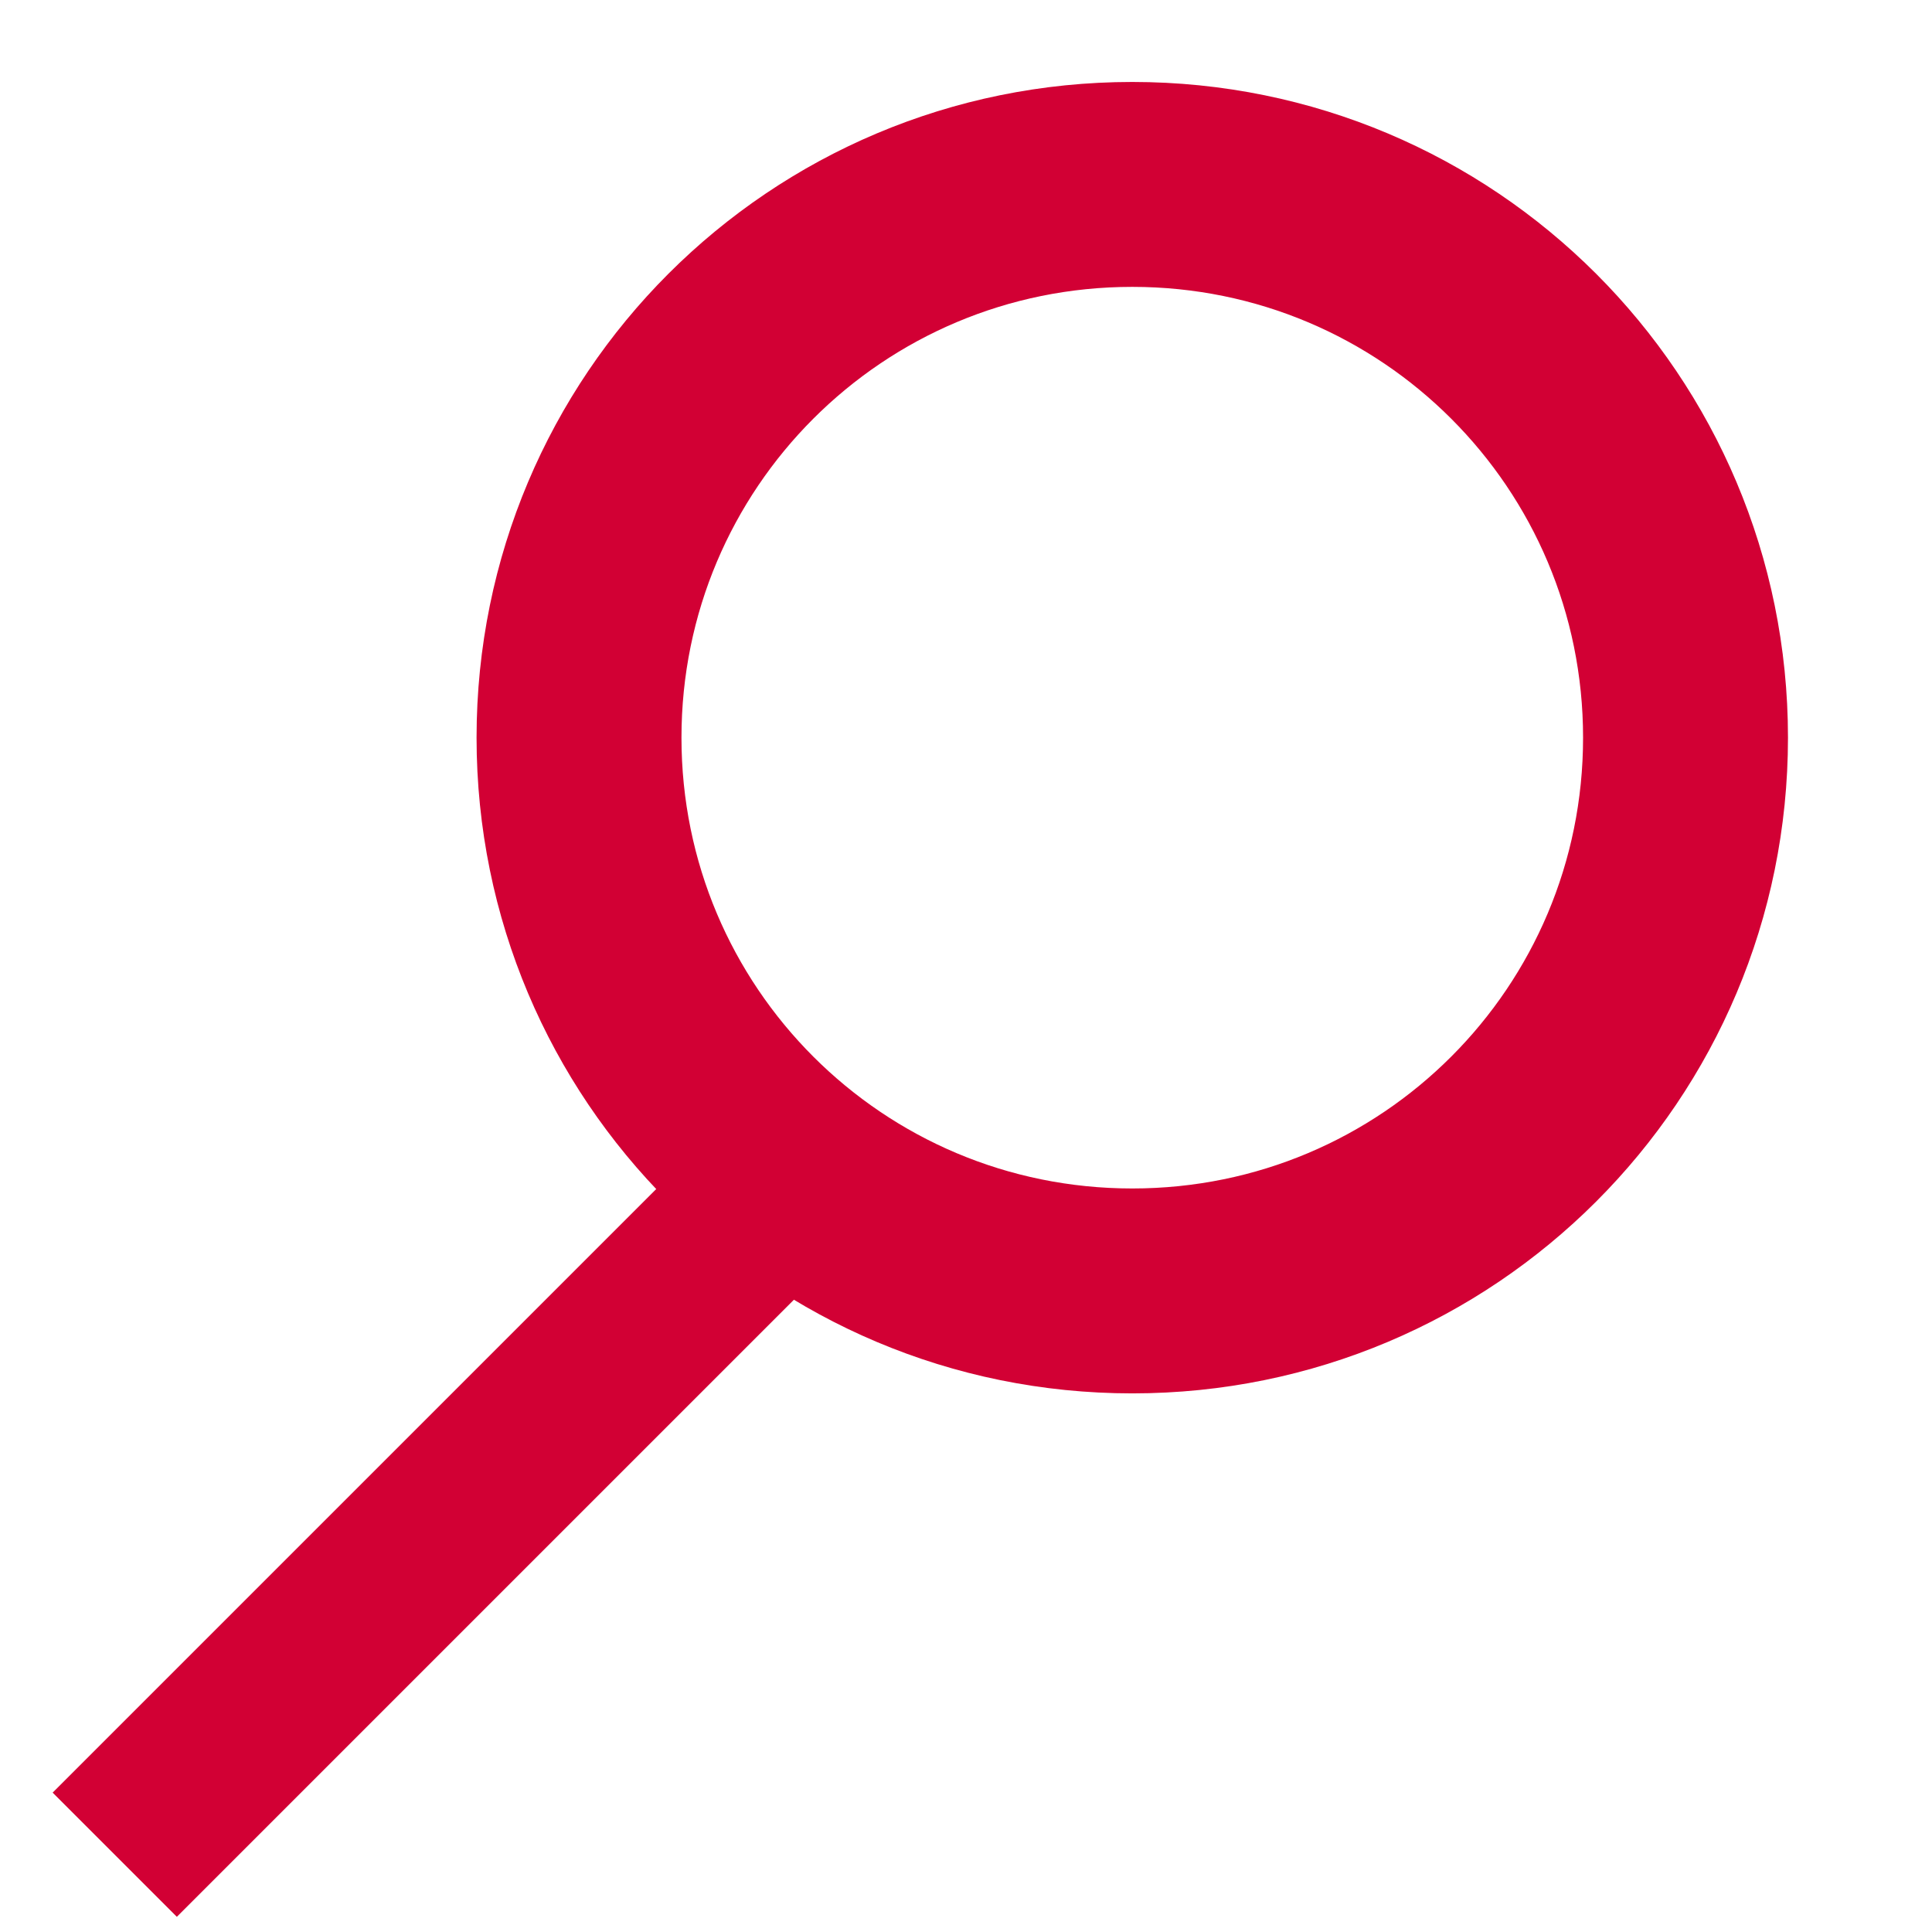 <svg version="1.2" baseProfile="tiny-ps" xmlns="http://www.w3.org/2000/svg" viewBox="0 0 33 33" width="28" height="28">
	<title>search-svg</title>
	<style>
		tspan { white-space:pre }
		.shp0 { fill: none;stroke: #d20034 } 
		.shp1 { fill: none;stroke: #d20034;stroke-width: 3 } 
	</style>
	<g id="Gruppe_3607">
		<g id="Layer">
			<g id="Gruppe_3587">
				<g id="Layer">
				</g>
			</g>
		</g>
	</g>
	<g id="Gruppe_403_00000043422343353511306530000018431703705499635860_">
		<g id="Ellipse_4_00000124847634006366264990000016717643537222213563_">
			<path id="Layer" class="shp0" d="M19.34 23.3C13.42 23.3 8.64 18.52 8.64 12.6C8.64 6.68 13.42 1.9 19.34 1.9C25.26 1.9 30.04 6.68 30.04 12.6C30.04 18.52 25.26 23.3 19.34 23.3Z" />
			<path id="Layer" class="shp1" d="M19.34 21.8C14.25 21.8 10.14 17.69 10.14 12.6C10.14 7.51 14.25 3.4 19.34 3.4C24.43 3.4 28.54 7.51 28.54 12.6C28.54 17.69 24.43 21.8 19.34 21.8Z" />
		</g>
		<path id="Linie_2_00000061433796918890824710000005807350889453335175_" class="shp1" d="M13.56 20.08L1.96 31.68" />
	</g>
</svg>